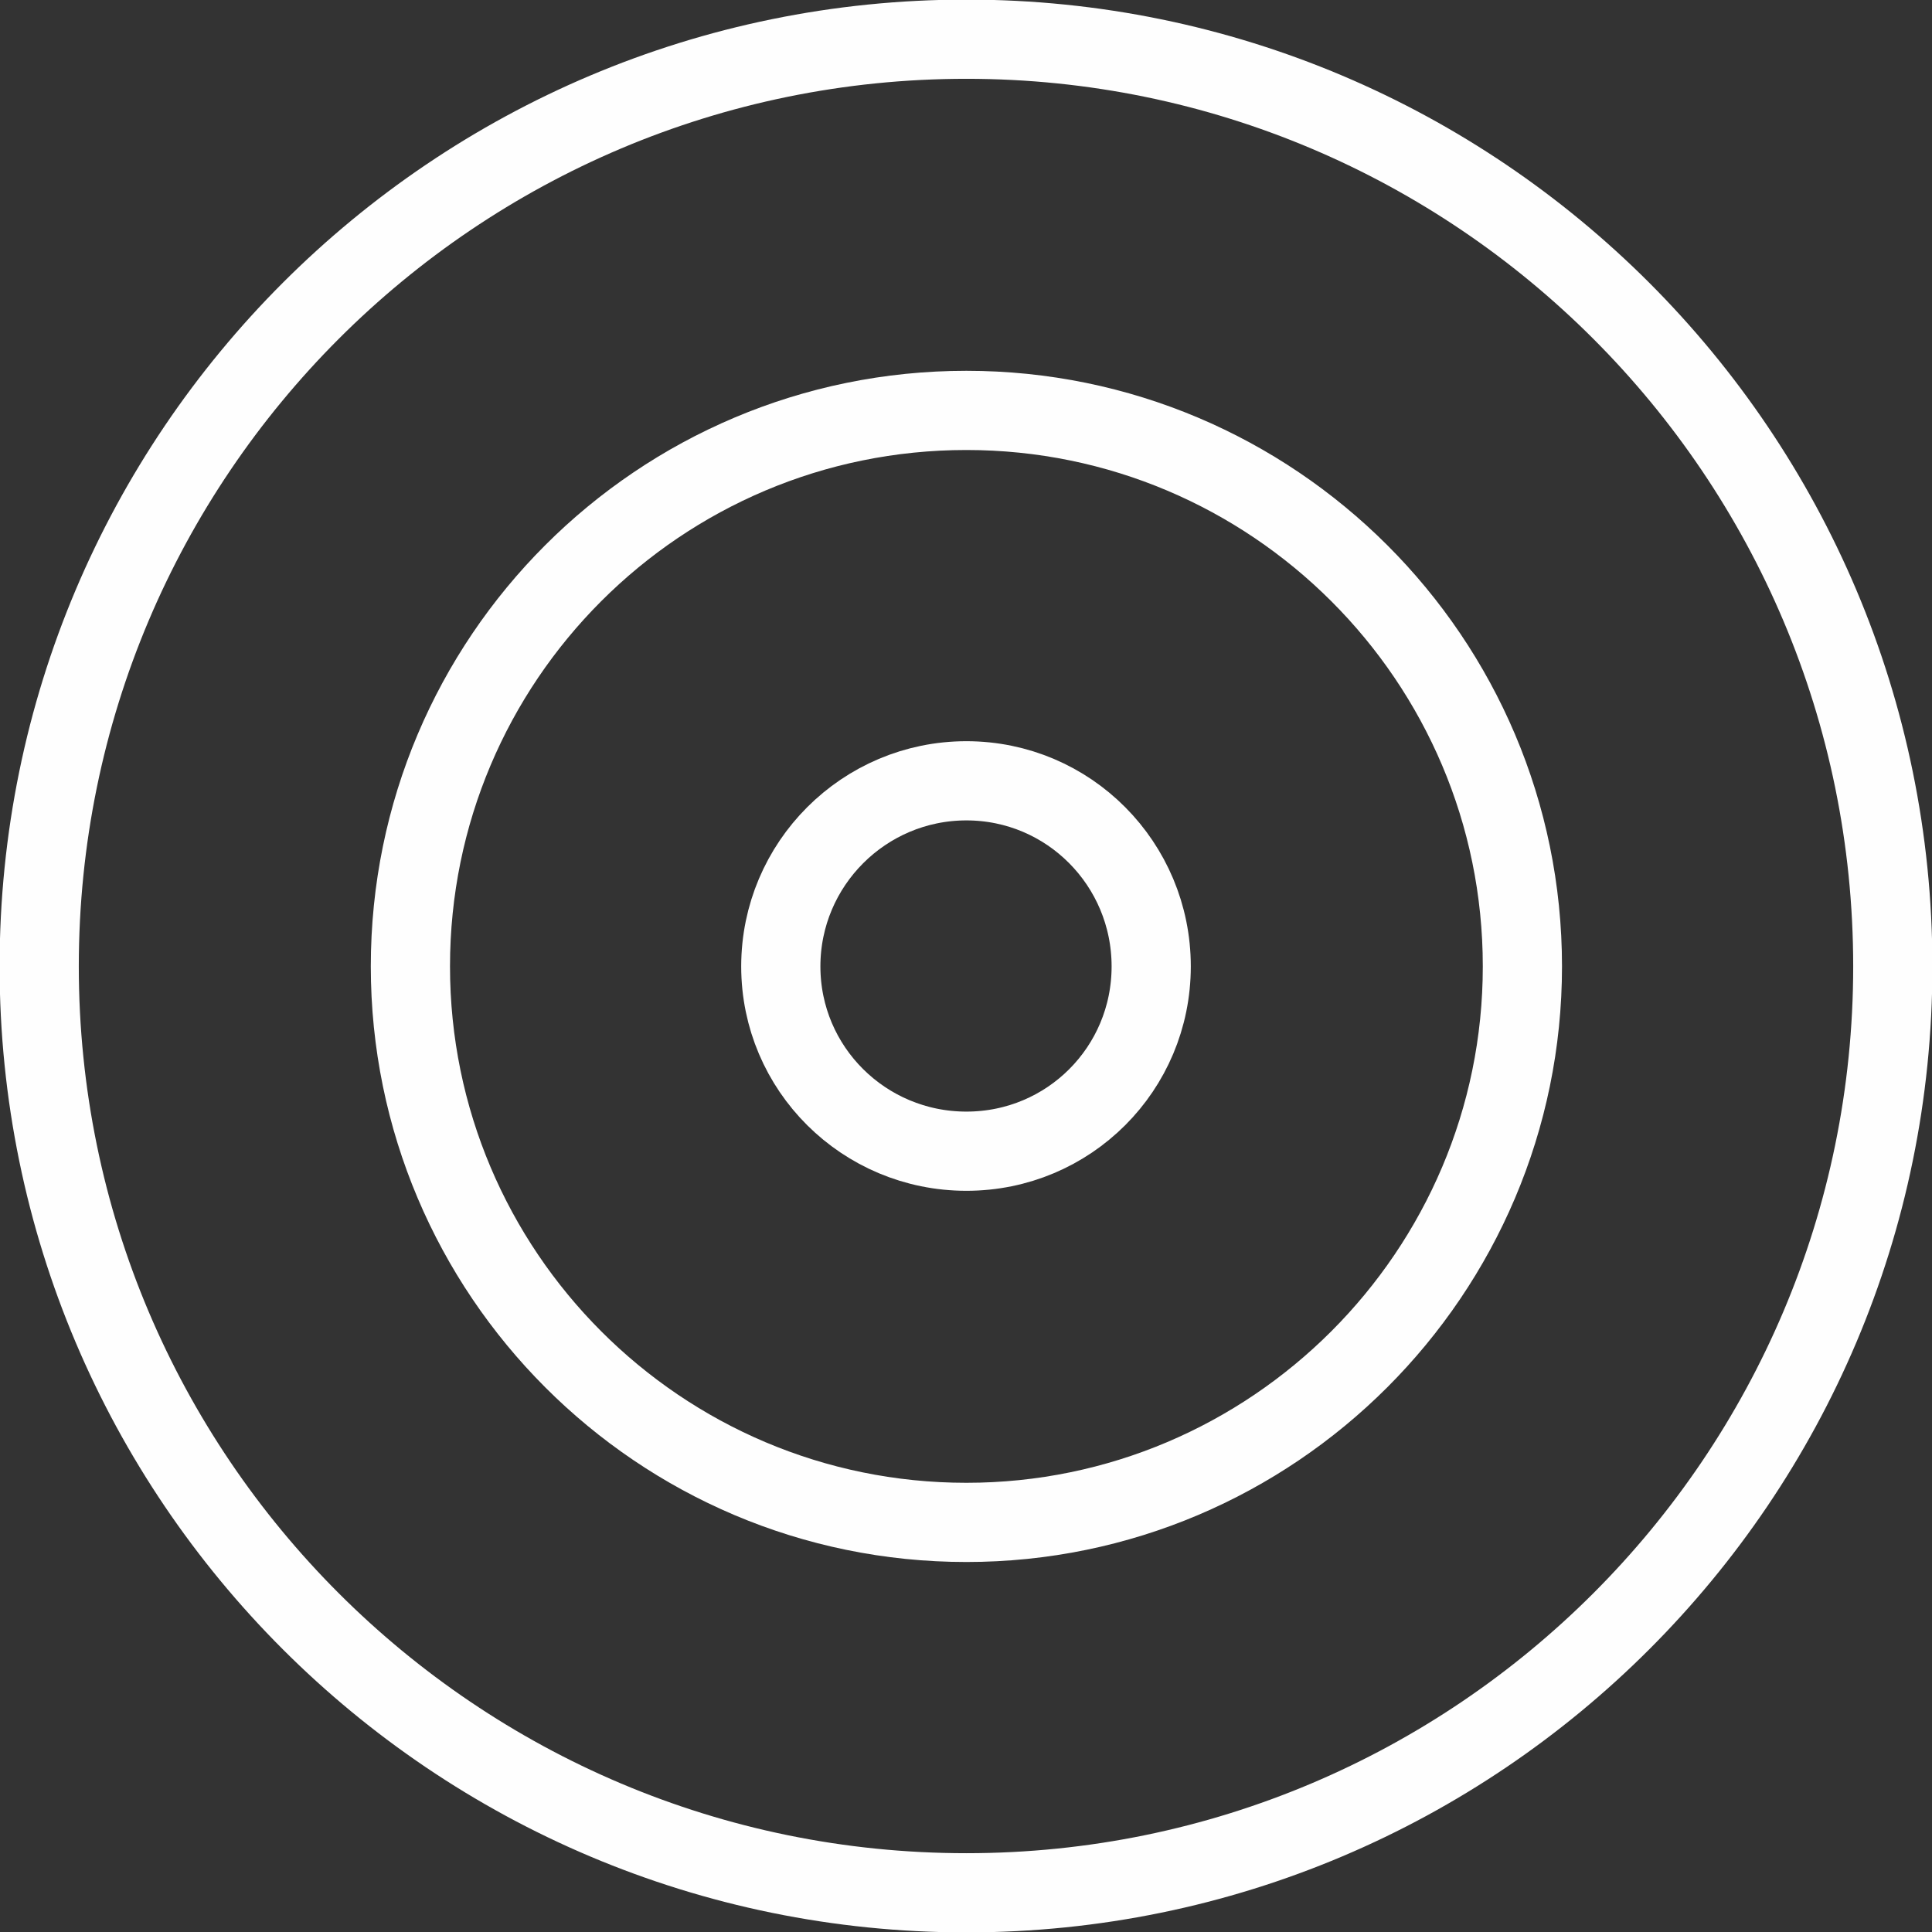 <?xml version="1.0" encoding="UTF-8"?>
<!DOCTYPE svg PUBLIC "-//W3C//DTD SVG 1.1//EN" "http://www.w3.org/Graphics/SVG/1.1/DTD/svg11.dtd">
<!-- Creator: CorelDRAW 2021 (64-Bit) -->
<svg xmlns="http://www.w3.org/2000/svg" xml:space="preserve" width="98px" height="98px" version="1.1" style="shape-rendering:geometricPrecision; text-rendering:geometricPrecision; image-rendering:optimizeQuality; fill-rule:evenodd; clip-rule:evenodd"
viewBox="0 0 24.15 24.15"
 xmlns:xlink="http://www.w3.org/1999/xlink"
 xmlns:xodm="http://www.corel.com/coreldraw/odm/2003">
 <rect x="0" y="0" width="24.15" height="24.15" fill="#333333" stroke="none"/>
 <defs>
  <style type="text/css">
   <![CDATA[
    .str0 {stroke:#FEFEFE;stroke-width:0.99;stroke-linecap:round;stroke-linejoin:round;stroke-miterlimit:22.926}
    .fil0 {fill:none}
   ]]>
  </style>
 </defs>
 <g id="Layer_x0020_1">
  <g id="_2323027721168">
   <g>
    <path class="fil0 str0" d="M23.66 12.08c0,-6.4 -5.19,-11.59 -11.58,-11.59 -6.4,0 -11.59,5.19 -11.59,11.59 0,6.39 5.19,11.58 11.59,11.58 6.39,0 11.58,-5.19 11.58,-11.58z"/>
   </g>
   <g>
    <path class="fil0 str0" d="M19.03 12.08c0,-3.84 -3.12,-6.95 -6.95,-6.95 -3.84,0 -6.95,3.11 -6.95,6.95 0,3.83 3.11,6.95 6.95,6.95 3.83,0 6.95,-3.12 6.95,-6.95z"/>
   </g>
   <g>
    <path class="fil0 str0" d="M14.39 12.08c0,-1.28 -1.03,-2.32 -2.31,-2.32 -1.28,0 -2.32,1.04 -2.32,2.32 0,1.28 1.04,2.31 2.32,2.31 1.28,0 2.31,-1.03 2.31,-2.31z"/>
   </g>
  </g>
 </g>
</svg>

